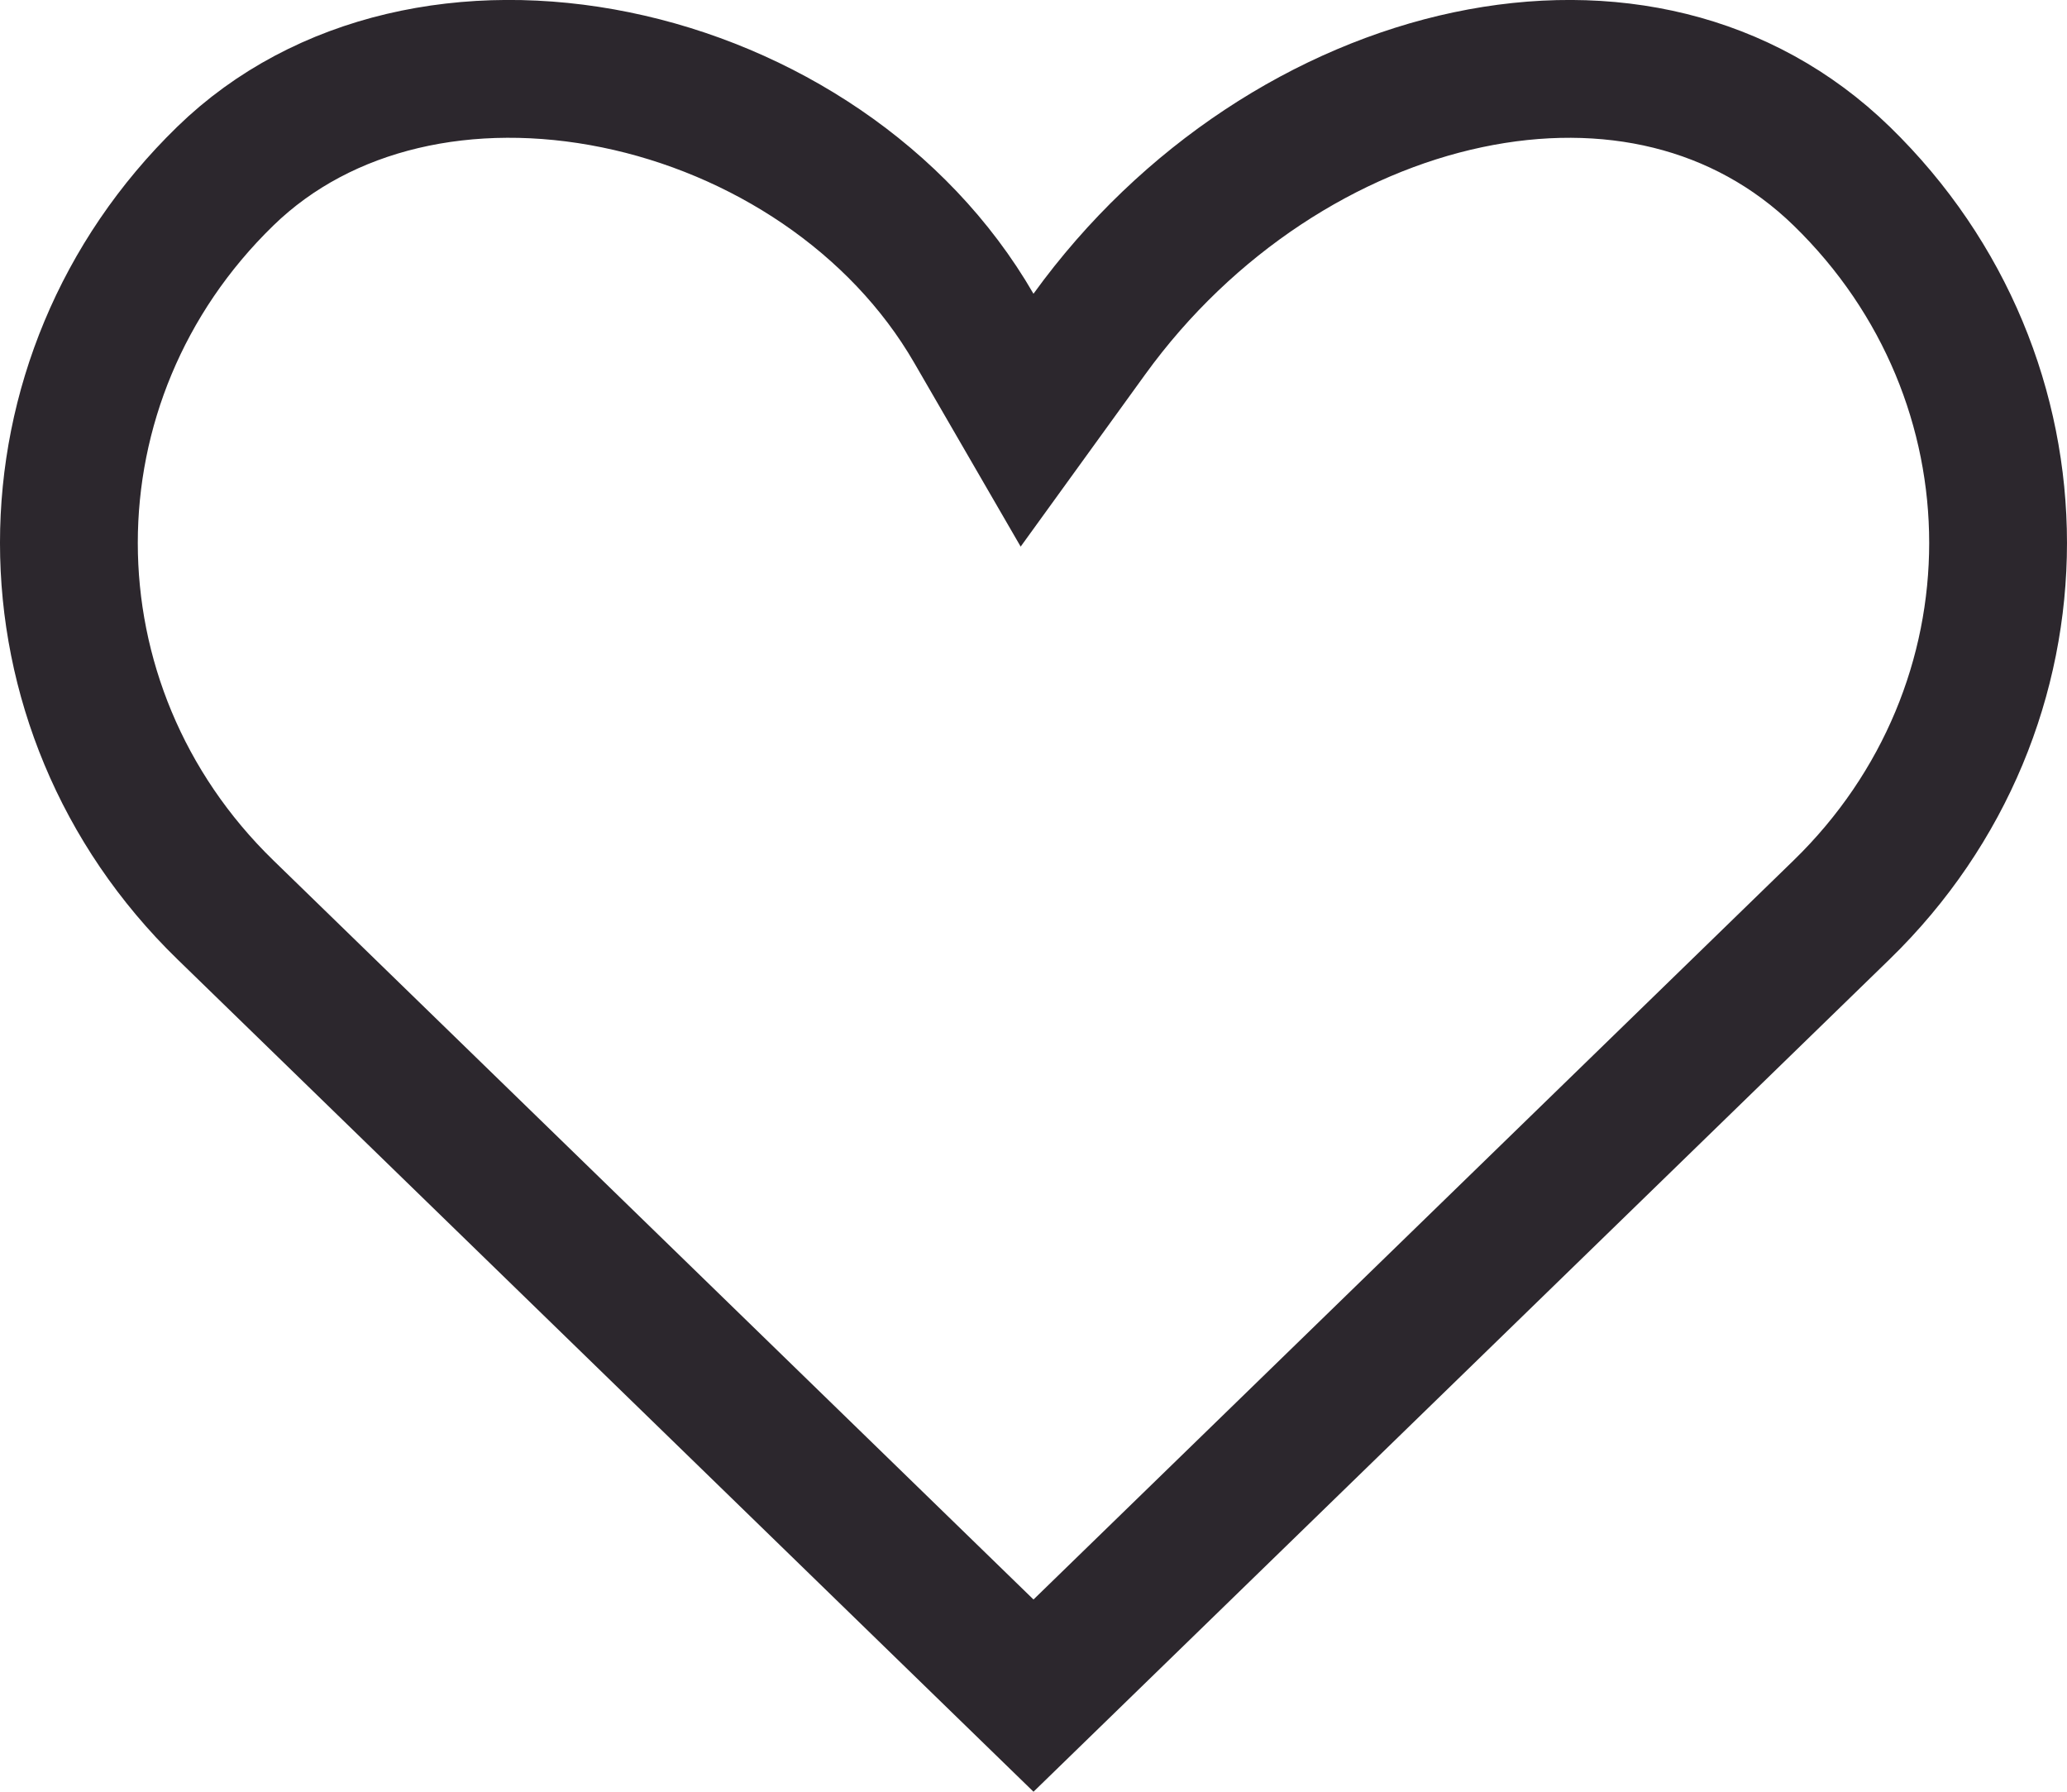 <svg xmlns="http://www.w3.org/2000/svg" fill="none" viewBox="0 0 45 39" height="39" width="45">
<path stroke-width="3" stroke="#2C272D" d="M21.201 7.145L22.36 9.146L23.715 7.273C25.851 4.32 28.908 2.38 31.957 1.736C34.991 1.096 37.941 1.74 40.094 3.833C44.635 8.248 44.635 15.388 40.094 19.803L40.094 19.803L22.5 36.908L4.906 19.803L4.906 19.803C0.365 15.388 0.364 8.248 4.906 3.833C7.042 1.756 10.219 1.088 13.404 1.738C16.589 2.389 19.569 4.324 21.201 7.145Z" id="Vector"></path>
</svg>
